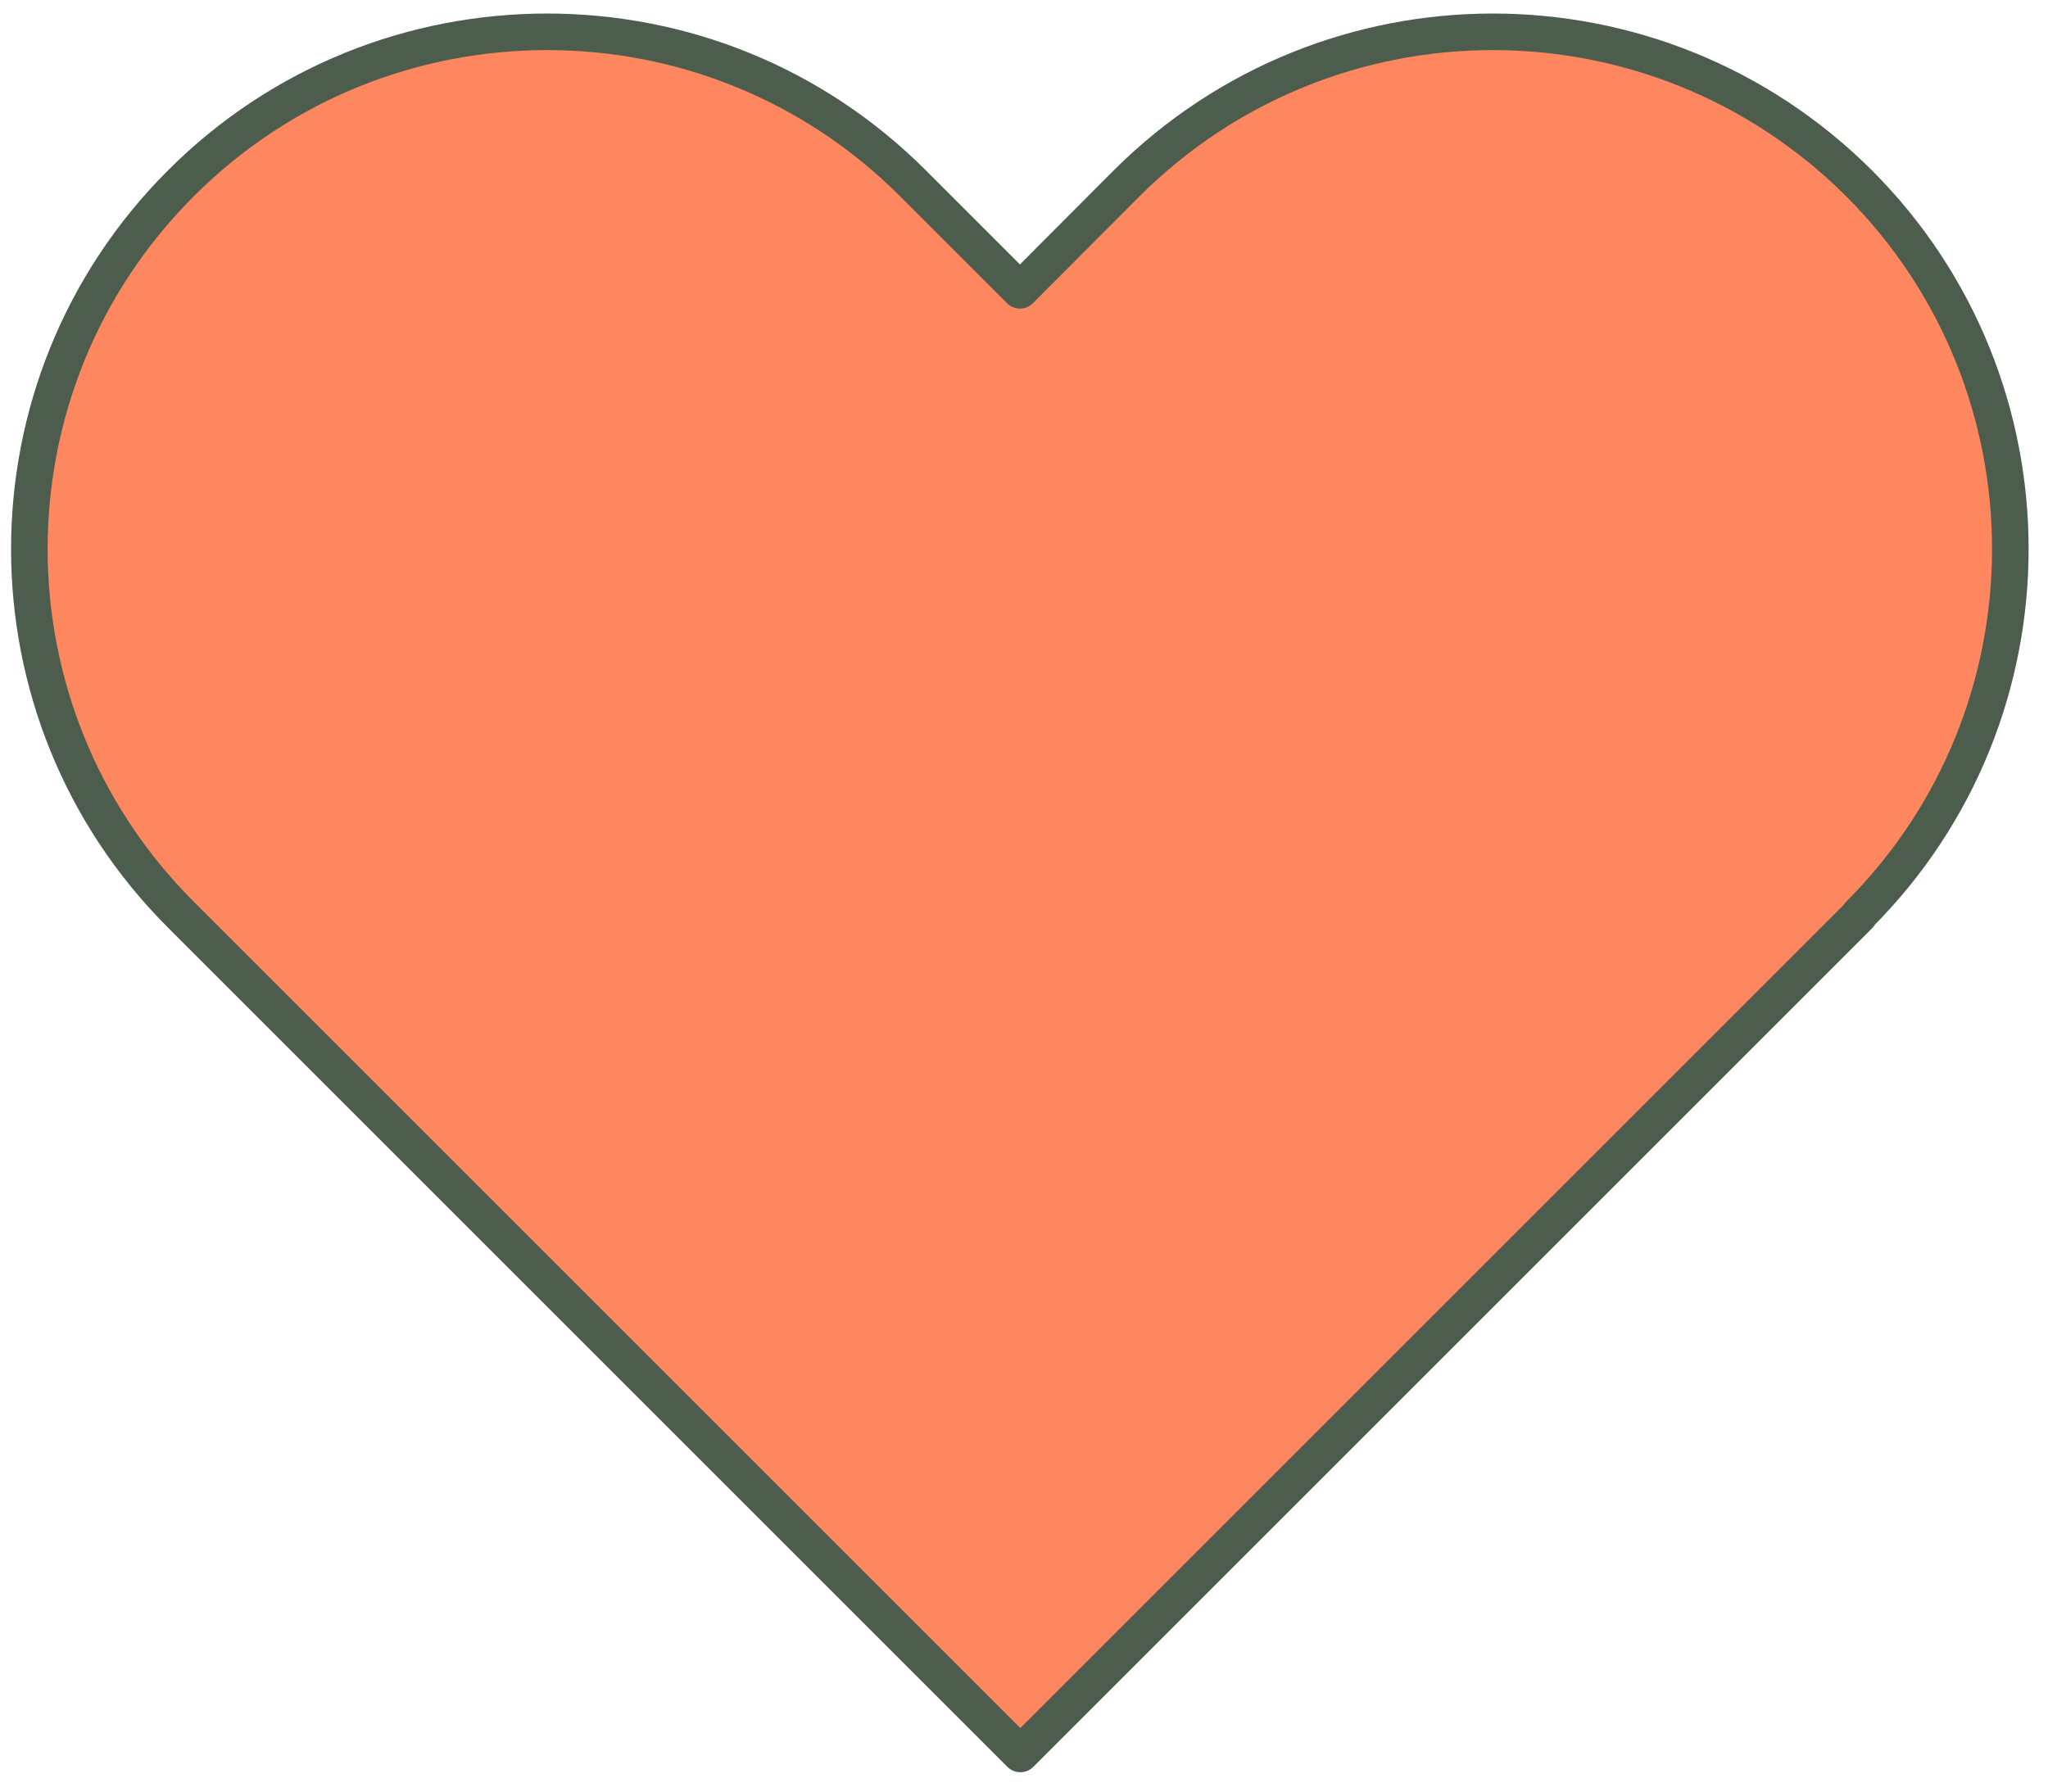 <svg width="56" height="49" viewBox="0 0 56 49" fill="none" xmlns="http://www.w3.org/2000/svg">
<path d="M50.84 25.03L47.91 27.96L27.9 47.97L4.95 25.02C-0.58 19.5 -0.58 10.53 4.95 5.01C7.71 2.25 11.33 0.87 14.96 0.87C18.59 0.87 22.2 2.25 24.96 5.01L27.89 7.94L30.81 5.01C33.58 2.25 37.2 0.87 40.82 0.87C44.44 0.87 48.06 2.25 50.83 5.01C56.35 10.53 56.35 19.5 50.83 25.02L50.84 25.03Z" fill="#FF8760" stroke="#4D5D4D" stroke-linejoin="round"/>
</svg>
